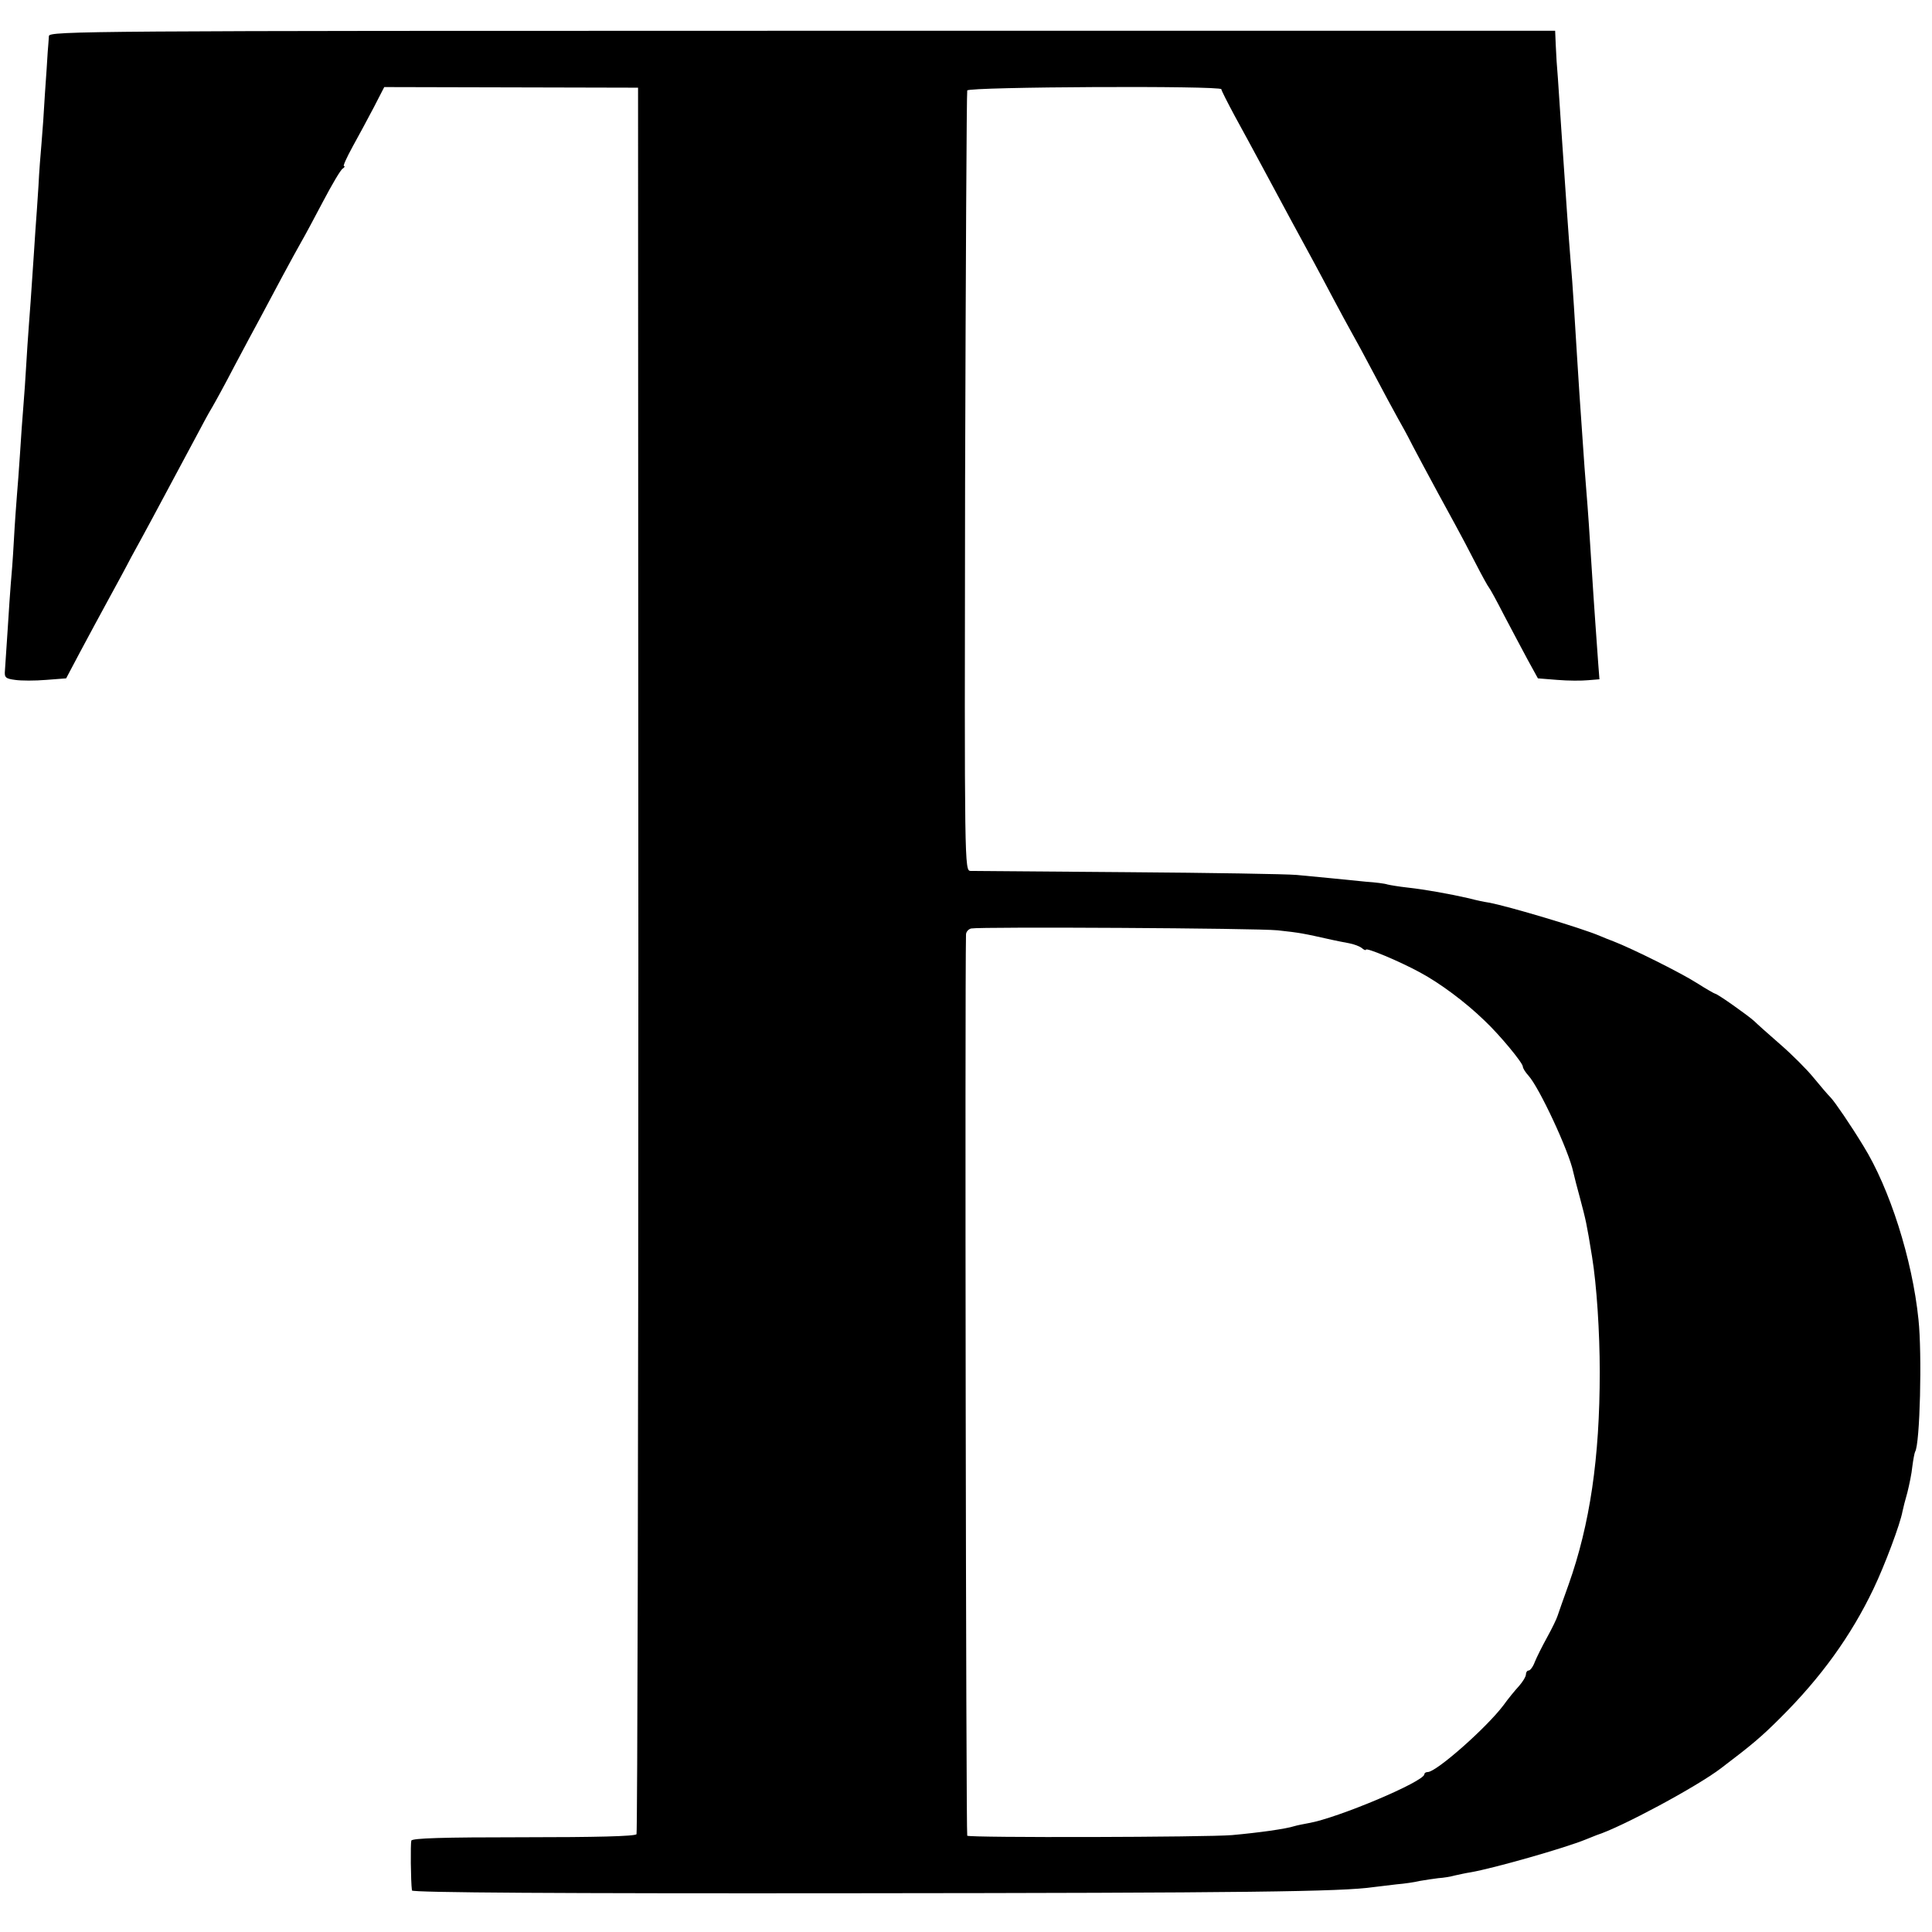 <?xml version="1.0" standalone="no"?>
<!DOCTYPE svg PUBLIC "-//W3C//DTD SVG 20010904//EN"
 "http://www.w3.org/TR/2001/REC-SVG-20010904/DTD/svg10.dtd">
<svg version="1.0" xmlns="http://www.w3.org/2000/svg"
 width="628pt" height="628pt" viewBox="0 0 628 628"
 preserveAspectRatio="xMidYMid meet">
<g transform="translate(0,628) scale(0.1,-0.1)"
fill="#000000" stroke="none">
<path d="M159 6163 c-1 -10 -2 -34 -4 -53 -1 -19 -5 -80 -9 -135 -3 -55 -8
-127 -11 -160 -3 -33 -8 -96 -10 -140 -3 -44 -7 -109 -10 -145 -2 -36 -7 -103
-10 -150 -3 -47 -8 -117 -11 -155 -3 -39 -7 -100 -9 -135 -2 -36 -6 -94 -9
-130 -3 -36 -8 -105 -11 -155 -3 -49 -8 -110 -10 -135 -2 -25 -7 -92 -10 -148
-3 -57 -8 -120 -10 -140 -2 -21 -6 -86 -10 -147 -4 -60 -8 -121 -9 -135 -2
-22 2 -26 33 -30 20 -3 65 -3 101 0 l65 5 45 85 c25 47 65 121 89 165 24 44
59 108 77 143 19 34 49 90 68 125 72 134 110 205 143 267 19 36 42 79 52 95
10 17 43 77 73 135 31 58 68 128 83 155 15 28 47 88 72 135 25 47 54 99 63
115 10 17 41 75 70 130 29 55 57 103 64 107 6 4 8 8 4 8 -4 0 9 28 28 63 19
34 50 92 69 128 l34 66 412 -1 413 -1 1 -2833 c0 -1559 -3 -2838 -6 -2844 -4
-7 -134 -10 -367 -10 -265 0 -362 -3 -365 -11 -3 -10 -2 -131 2 -162 1 -7 485
-10 1433 -9 1281 1 1590 5 1693 20 17 2 50 6 75 9 25 2 59 7 75 11 17 3 44 7
60 9 17 1 41 5 55 9 14 3 36 8 50 10 75 13 307 79 375 107 17 7 32 13 35 14
79 25 327 158 405 218 99 75 131 102 191 162 133 132 231 268 304 421 36 75
87 211 94 251 2 10 9 38 16 62 6 24 14 62 16 84 3 23 7 44 9 48 16 24 23 318
11 430 -20 196 -94 427 -179 564 -42 69 -92 142 -106 157 -9 9 -34 38 -56 65
-21 26 -70 75 -108 108 -38 33 -76 67 -85 76 -21 19 -120 89 -127 89 -2 0 -30
16 -60 35 -48 31 -208 111 -270 135 -11 4 -31 12 -45 18 -58 25 -296 96 -360
108 -14 2 -43 8 -65 14 -61 14 -144 29 -200 35 -27 3 -57 8 -65 10 -8 3 -40 7
-70 9 -30 3 -80 8 -110 11 -30 3 -82 8 -115 11 -33 3 -280 7 -550 9 -269 2
-499 4 -510 4 -20 1 -20 7 -18 1263 2 695 5 1268 7 1274 5 12 826 16 826 4 0
-4 20 -43 43 -86 24 -44 64 -117 89 -164 59 -110 136 -253 168 -311 14 -26 43
-80 64 -120 21 -40 48 -89 59 -109 11 -19 44 -80 73 -135 29 -55 64 -120 78
-145 14 -25 29 -52 33 -60 6 -13 74 -141 153 -285 15 -27 45 -84 66 -125 21
-41 41 -77 44 -80 3 -3 25 -43 49 -90 25 -47 59 -112 77 -145 l33 -60 63 -5
c35 -3 80 -3 100 -1 l37 3 -4 52 c-4 57 -14 193 -21 306 -7 113 -12 188 -18
260 -3 36 -8 103 -11 150 -3 47 -8 118 -11 159 -5 82 -10 152 -18 286 -3 50
-8 117 -11 150 -6 73 -15 204 -30 425 -4 58 -9 132 -11 165 -3 33 -6 81 -7
108 l-2 47 -2447 0 c-2324 0 -2448 -1 -2449 -17z m3994 -2907 c74 -8 83 -10
177 -31 14 -3 38 -8 55 -11 16 -3 35 -10 42 -16 7 -6 13 -8 13 -5 0 8 108 -37
176 -74 65 -35 147 -96 209 -156 50 -47 125 -138 125 -150 0 -5 8 -18 18 -29
35 -38 132 -246 146 -314 3 -14 13 -52 22 -85 19 -72 21 -79 39 -190 15 -92
25 -244 25 -375 0 -280 -32 -495 -101 -690 -17 -47 -33 -93 -36 -102 -3 -10
-18 -41 -34 -70 -16 -29 -34 -65 -40 -80 -6 -16 -15 -28 -20 -28 -5 0 -9 -6
-9 -13 0 -7 -10 -23 -22 -37 -13 -14 -36 -42 -51 -63 -55 -73 -218 -217 -246
-217 -6 0 -11 -3 -11 -7 0 -24 -283 -143 -376 -159 -16 -3 -37 -7 -47 -10 -28
-9 -114 -21 -202 -29 -81 -7 -854 -9 -861 -2 -4 4 -8 2760 -4 2929 0 9 8 18
17 20 33 6 929 1 996 -6z"/>
</g>
</svg>
